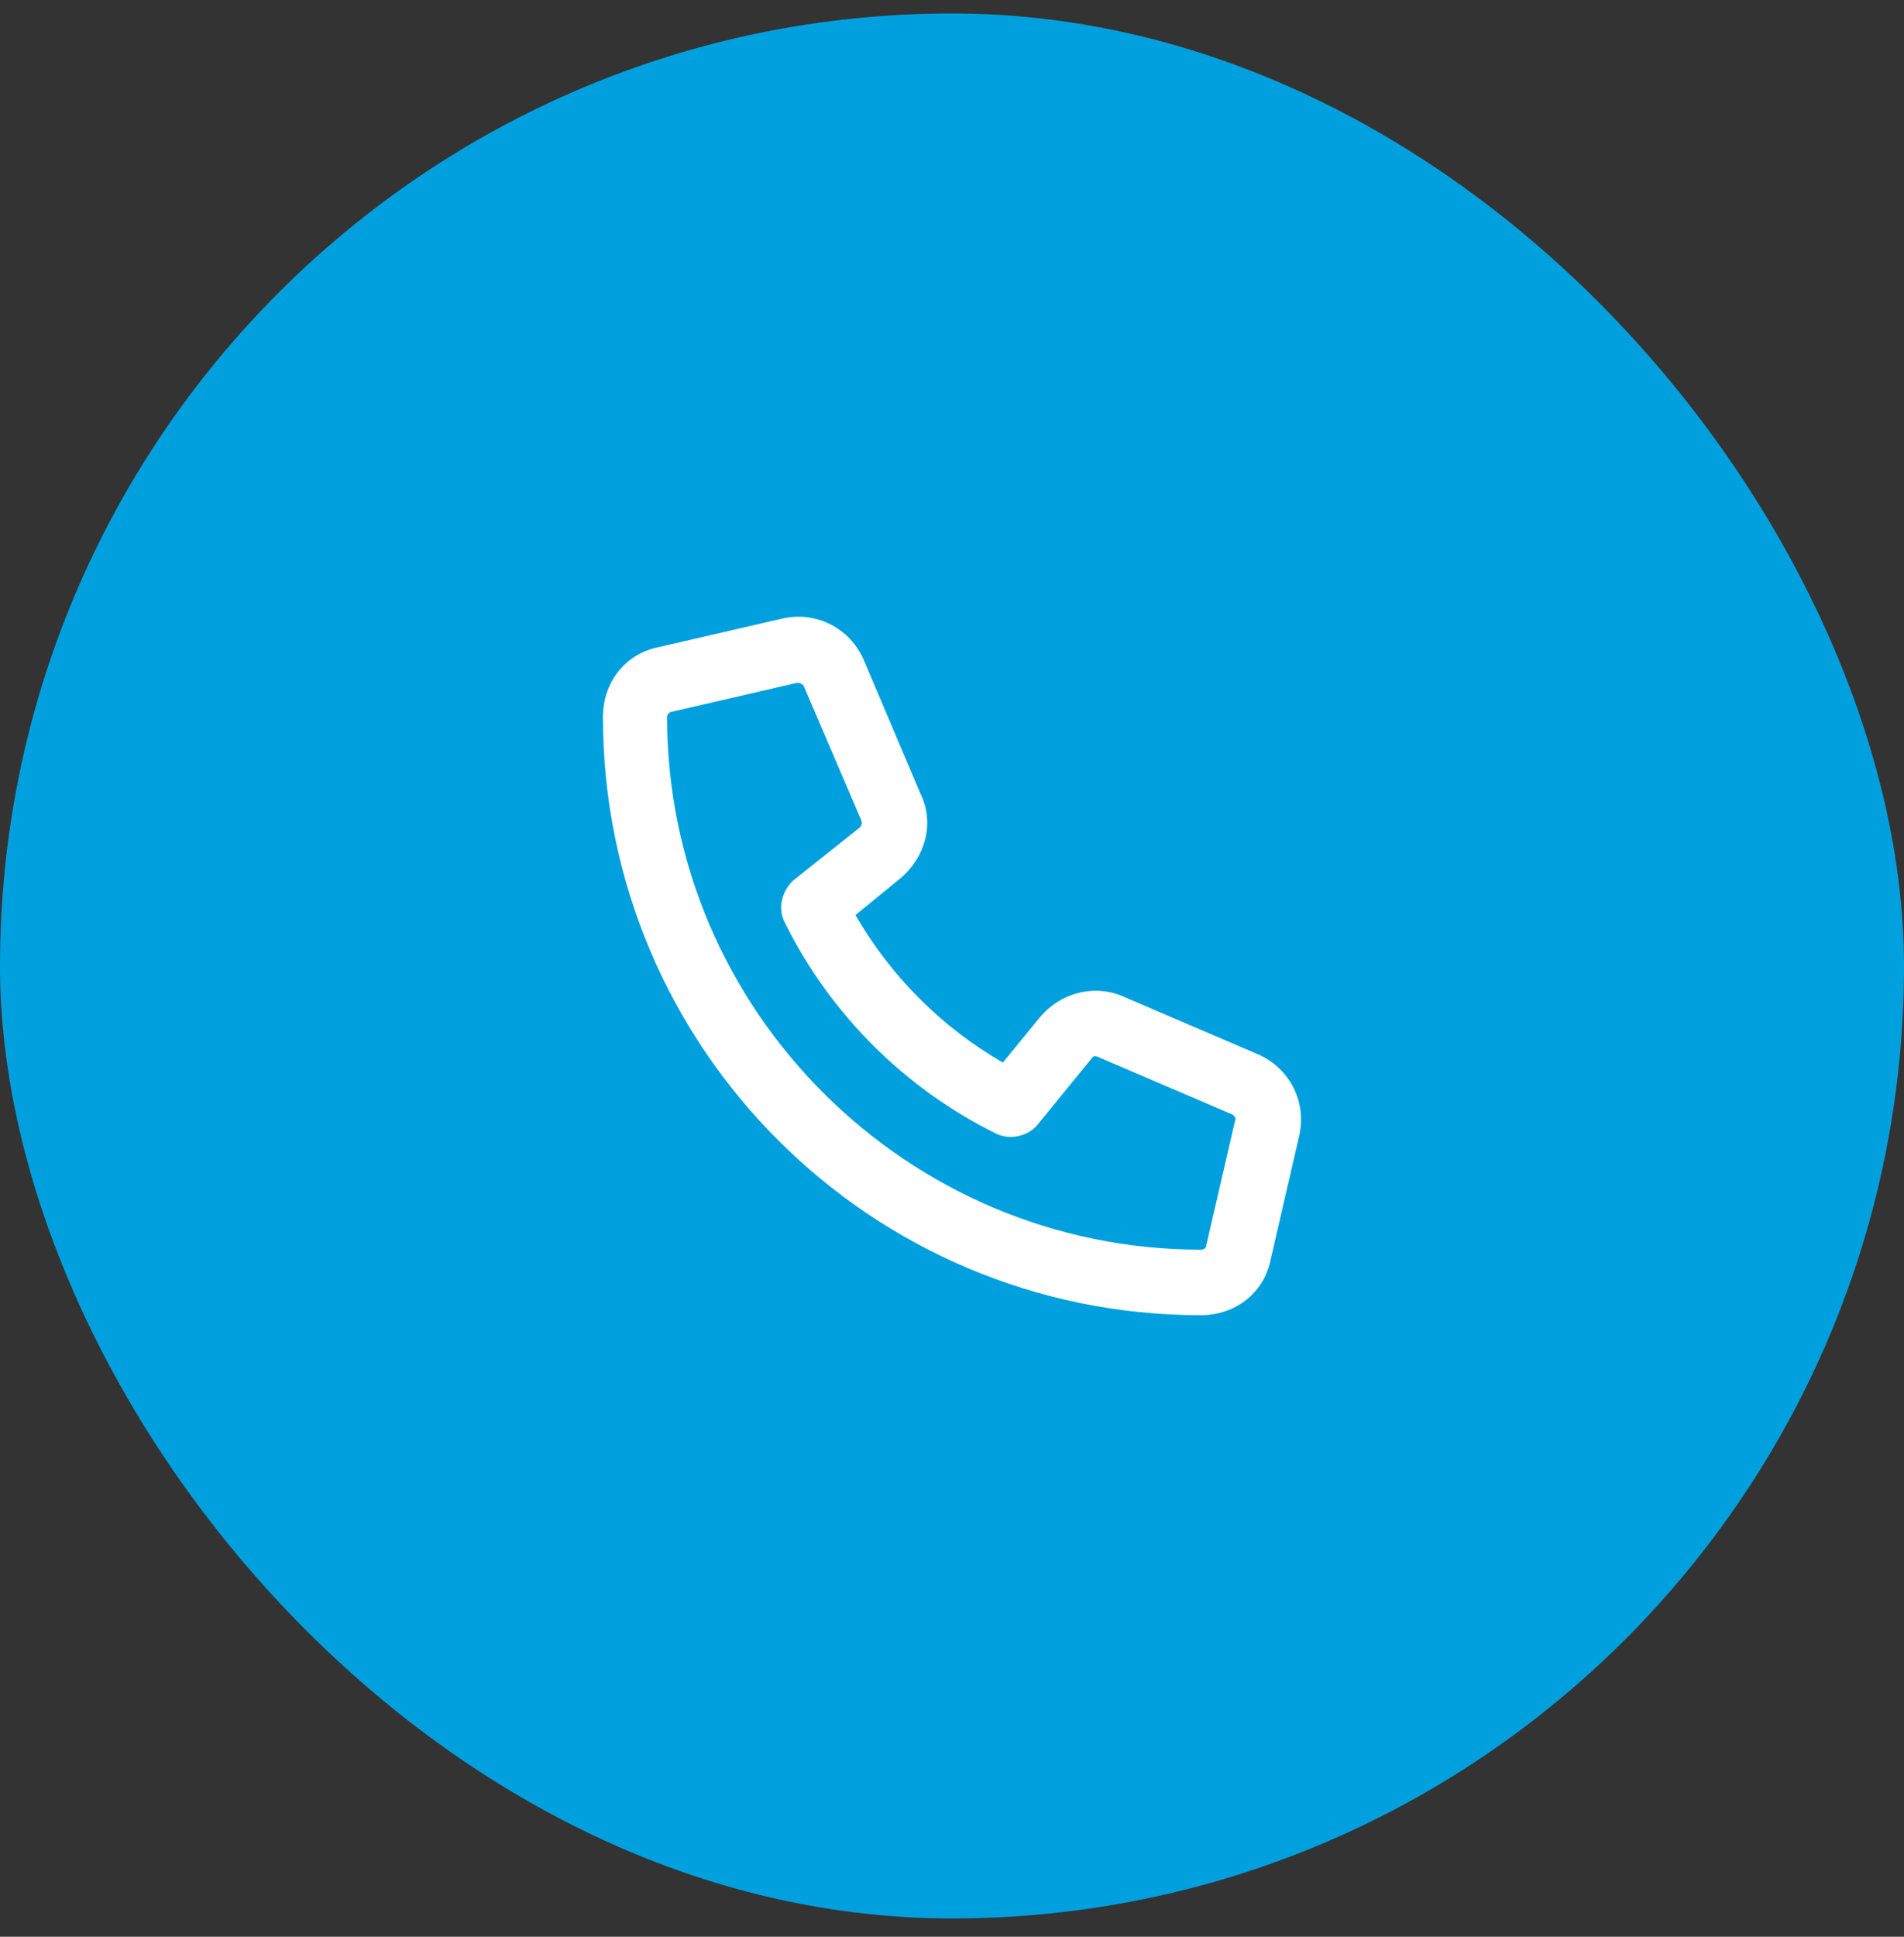 <svg width="60" height="61" viewBox="0 0 60 61" fill="none" xmlns="http://www.w3.org/2000/svg">
<rect x="0" y="0" width="60" height="61" fill="#333333" stroke="none"/>
<rect y="0.424" width="60" height="60" rx="30" fill="#00A0DF"/>
<path d="M39.647 33.209C40.636 33.639 41.195 34.714 40.937 35.79L40.034 39.704C39.819 40.736 38.916 41.424 37.84 41.424C27.431 41.424 19 32.994 19 22.584C19 21.509 19.688 20.606 20.721 20.39L24.635 19.487C25.71 19.229 26.786 19.788 27.216 20.778L29.022 25.036C29.453 25.939 29.151 27.015 28.377 27.66L26.958 28.821C28.076 30.757 29.668 32.348 31.603 33.467L32.765 32.047C33.41 31.273 34.485 30.972 35.431 31.402L39.647 33.209ZM38.916 35.316C38.959 35.23 38.916 35.144 38.83 35.101L34.614 33.295C34.528 33.252 34.442 33.252 34.399 33.338L32.678 35.446C32.377 35.79 31.818 35.919 31.388 35.703C28.506 34.284 26.14 31.918 24.721 29.036C24.506 28.606 24.635 28.09 24.979 27.746L27.087 26.068C27.173 25.982 27.173 25.896 27.13 25.81L25.323 21.595C25.28 21.552 25.237 21.509 25.151 21.509H25.108L21.194 22.412C21.108 22.412 21.022 22.498 21.022 22.584C21.022 31.832 28.592 39.36 37.84 39.36C37.926 39.36 38.012 39.317 38.012 39.231L38.916 35.316Z" fill="white"/>
</svg>
